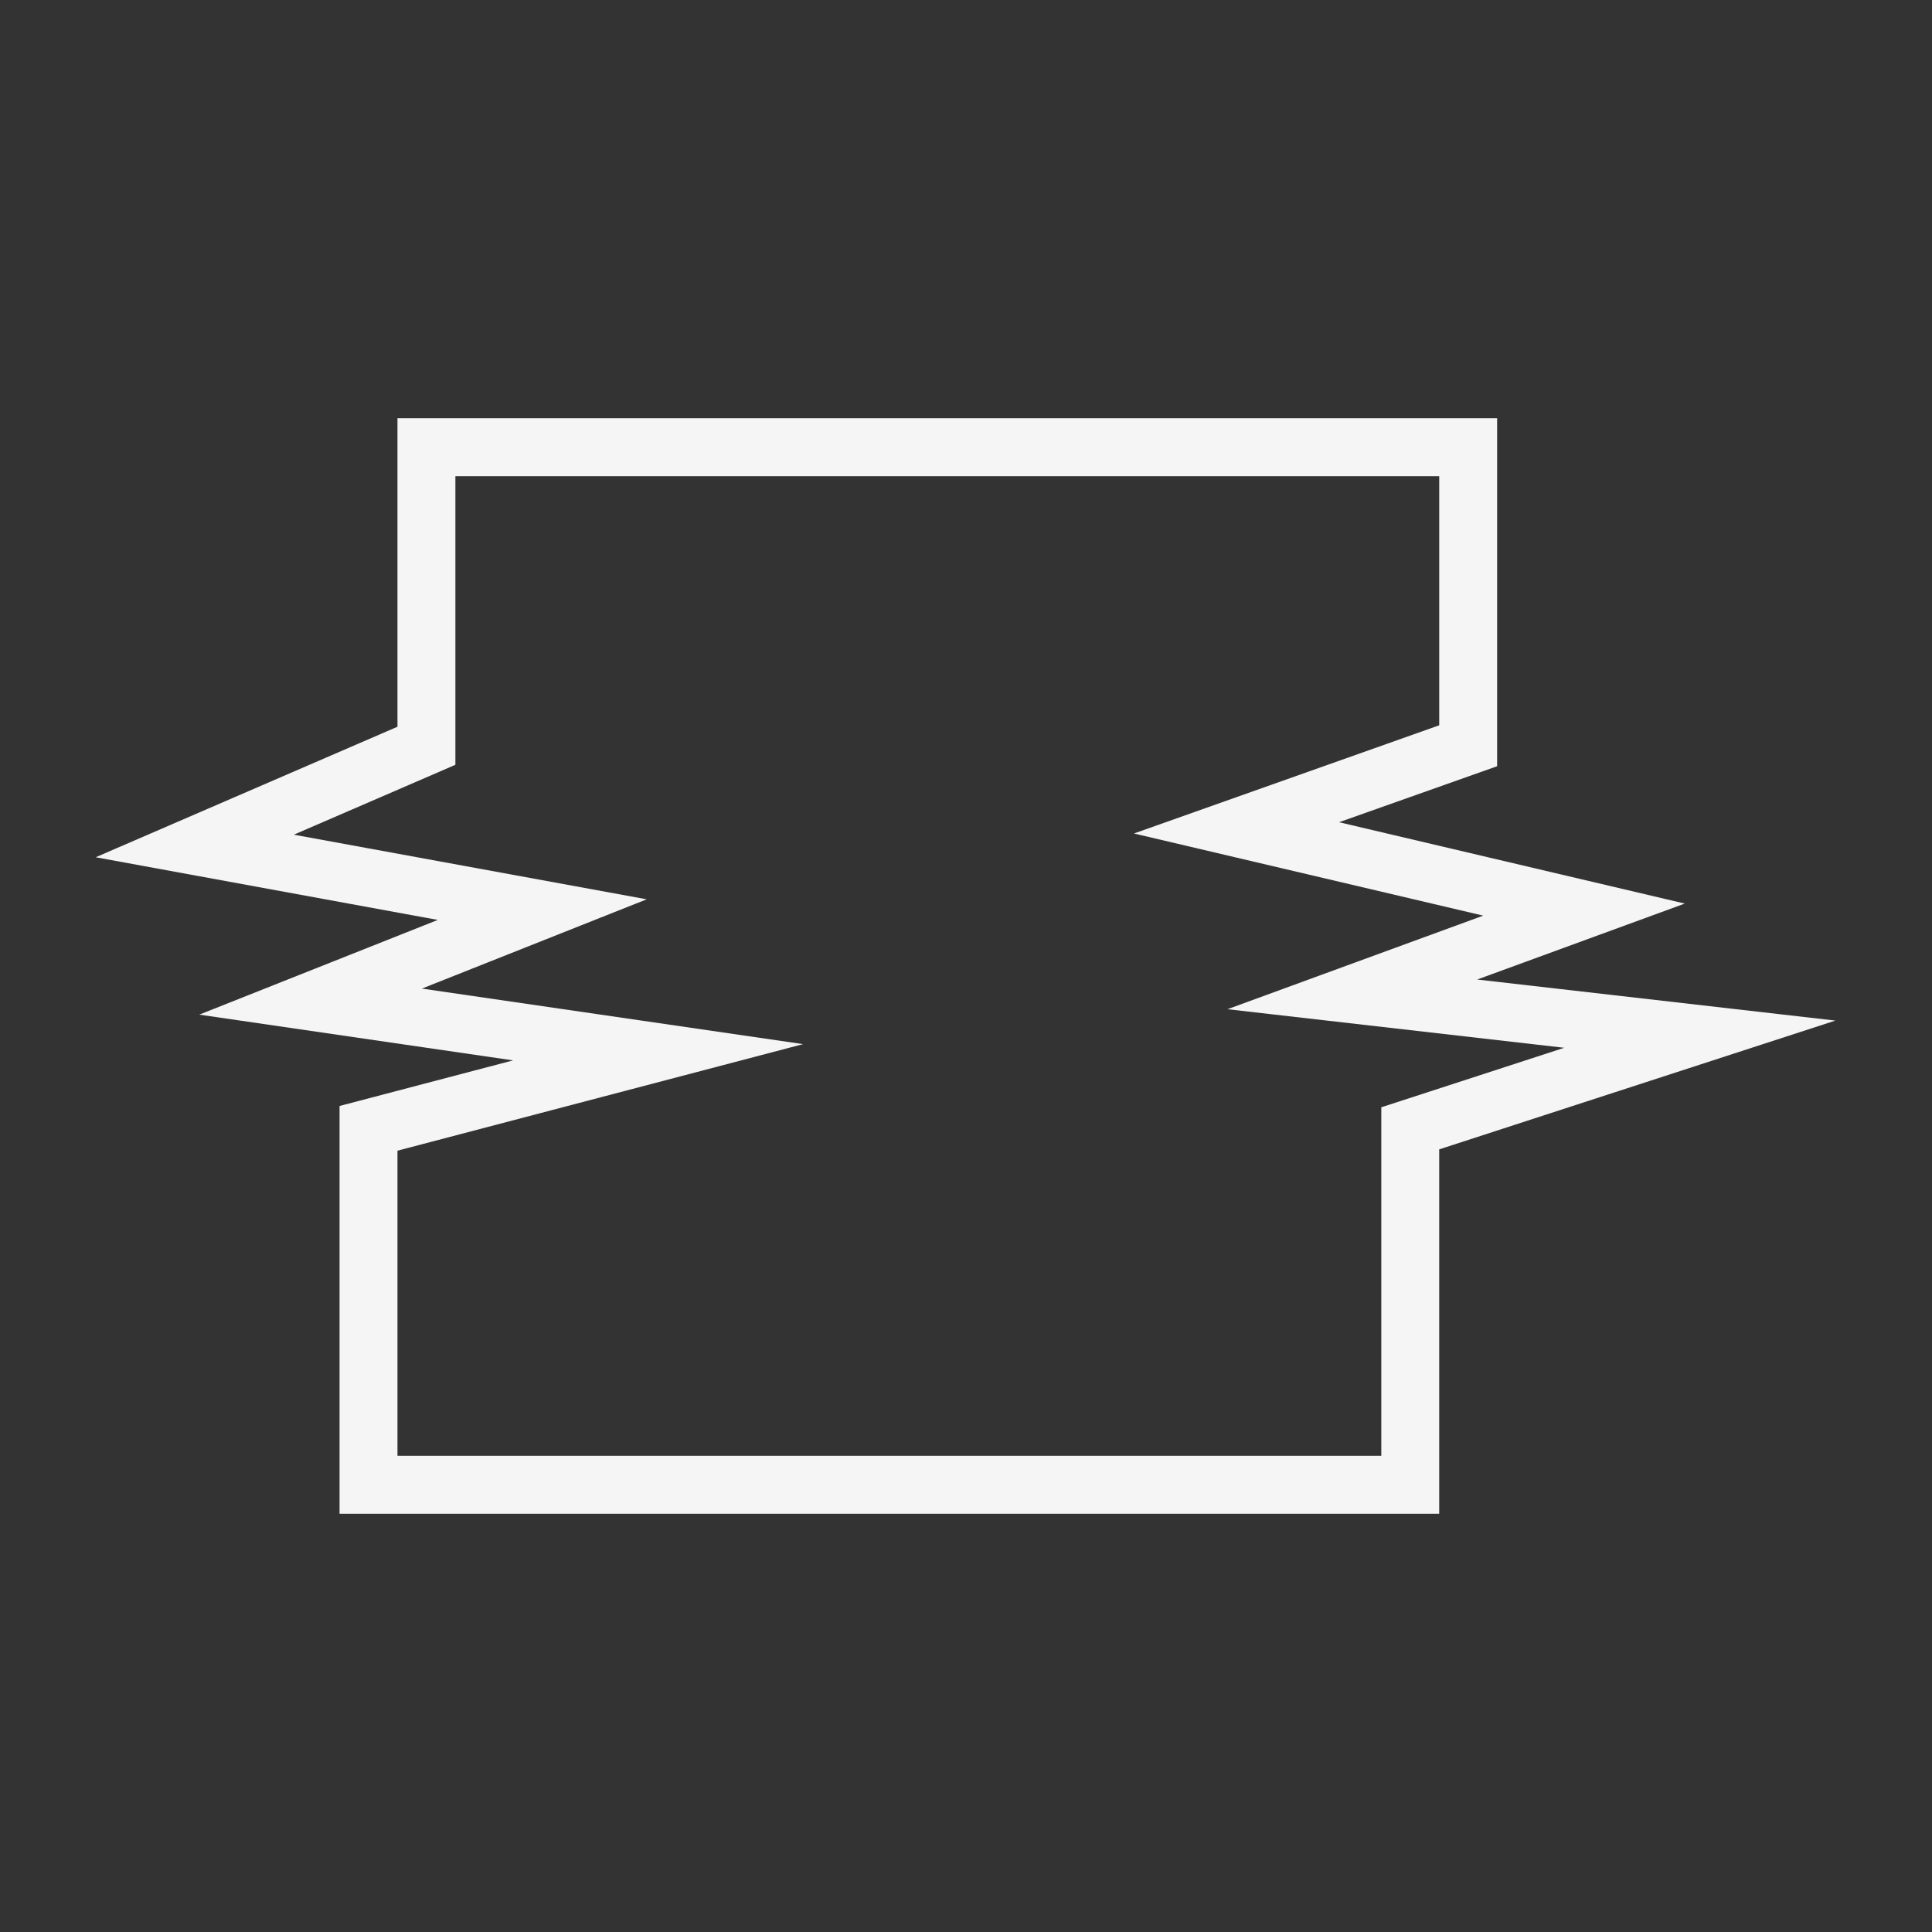 <svg fill="#F5F5F5" xmlns="http://www.w3.org/2000/svg" xmlns:xlink="http://www.w3.org/1999/xlink" version="1.1" x="0px" y="0px" viewBox="0 0 100 100" enable-background="new 0 0 100 100" xml:space="preserve"><rect x="0" y="0" width="100" height="100" fill="#333333" stroke="none"/><g><path fill="#F5F5F5" d="M74.493,78.351H17.575V57.245l8.984-2.36l-16.244-2.368l12.346-4.902L4.954,44.371l15.619-6.755V21.649   h56.918V39.66l-8.182,2.898l17.895,4.211L76.458,50.7L95,52.825l-20.507,6.666V78.351z M20.573,75.353h50.923v-18.04l9.47-3.08   l-17.431-1.997l13.236-4.843l-18.078-4.252l15.801-5.6V24.647H23.571v14.939l-8.362,3.617l18.264,3.345l-11.635,4.621l19.728,2.875   l-20.993,5.515V75.353z"></path></g></svg>